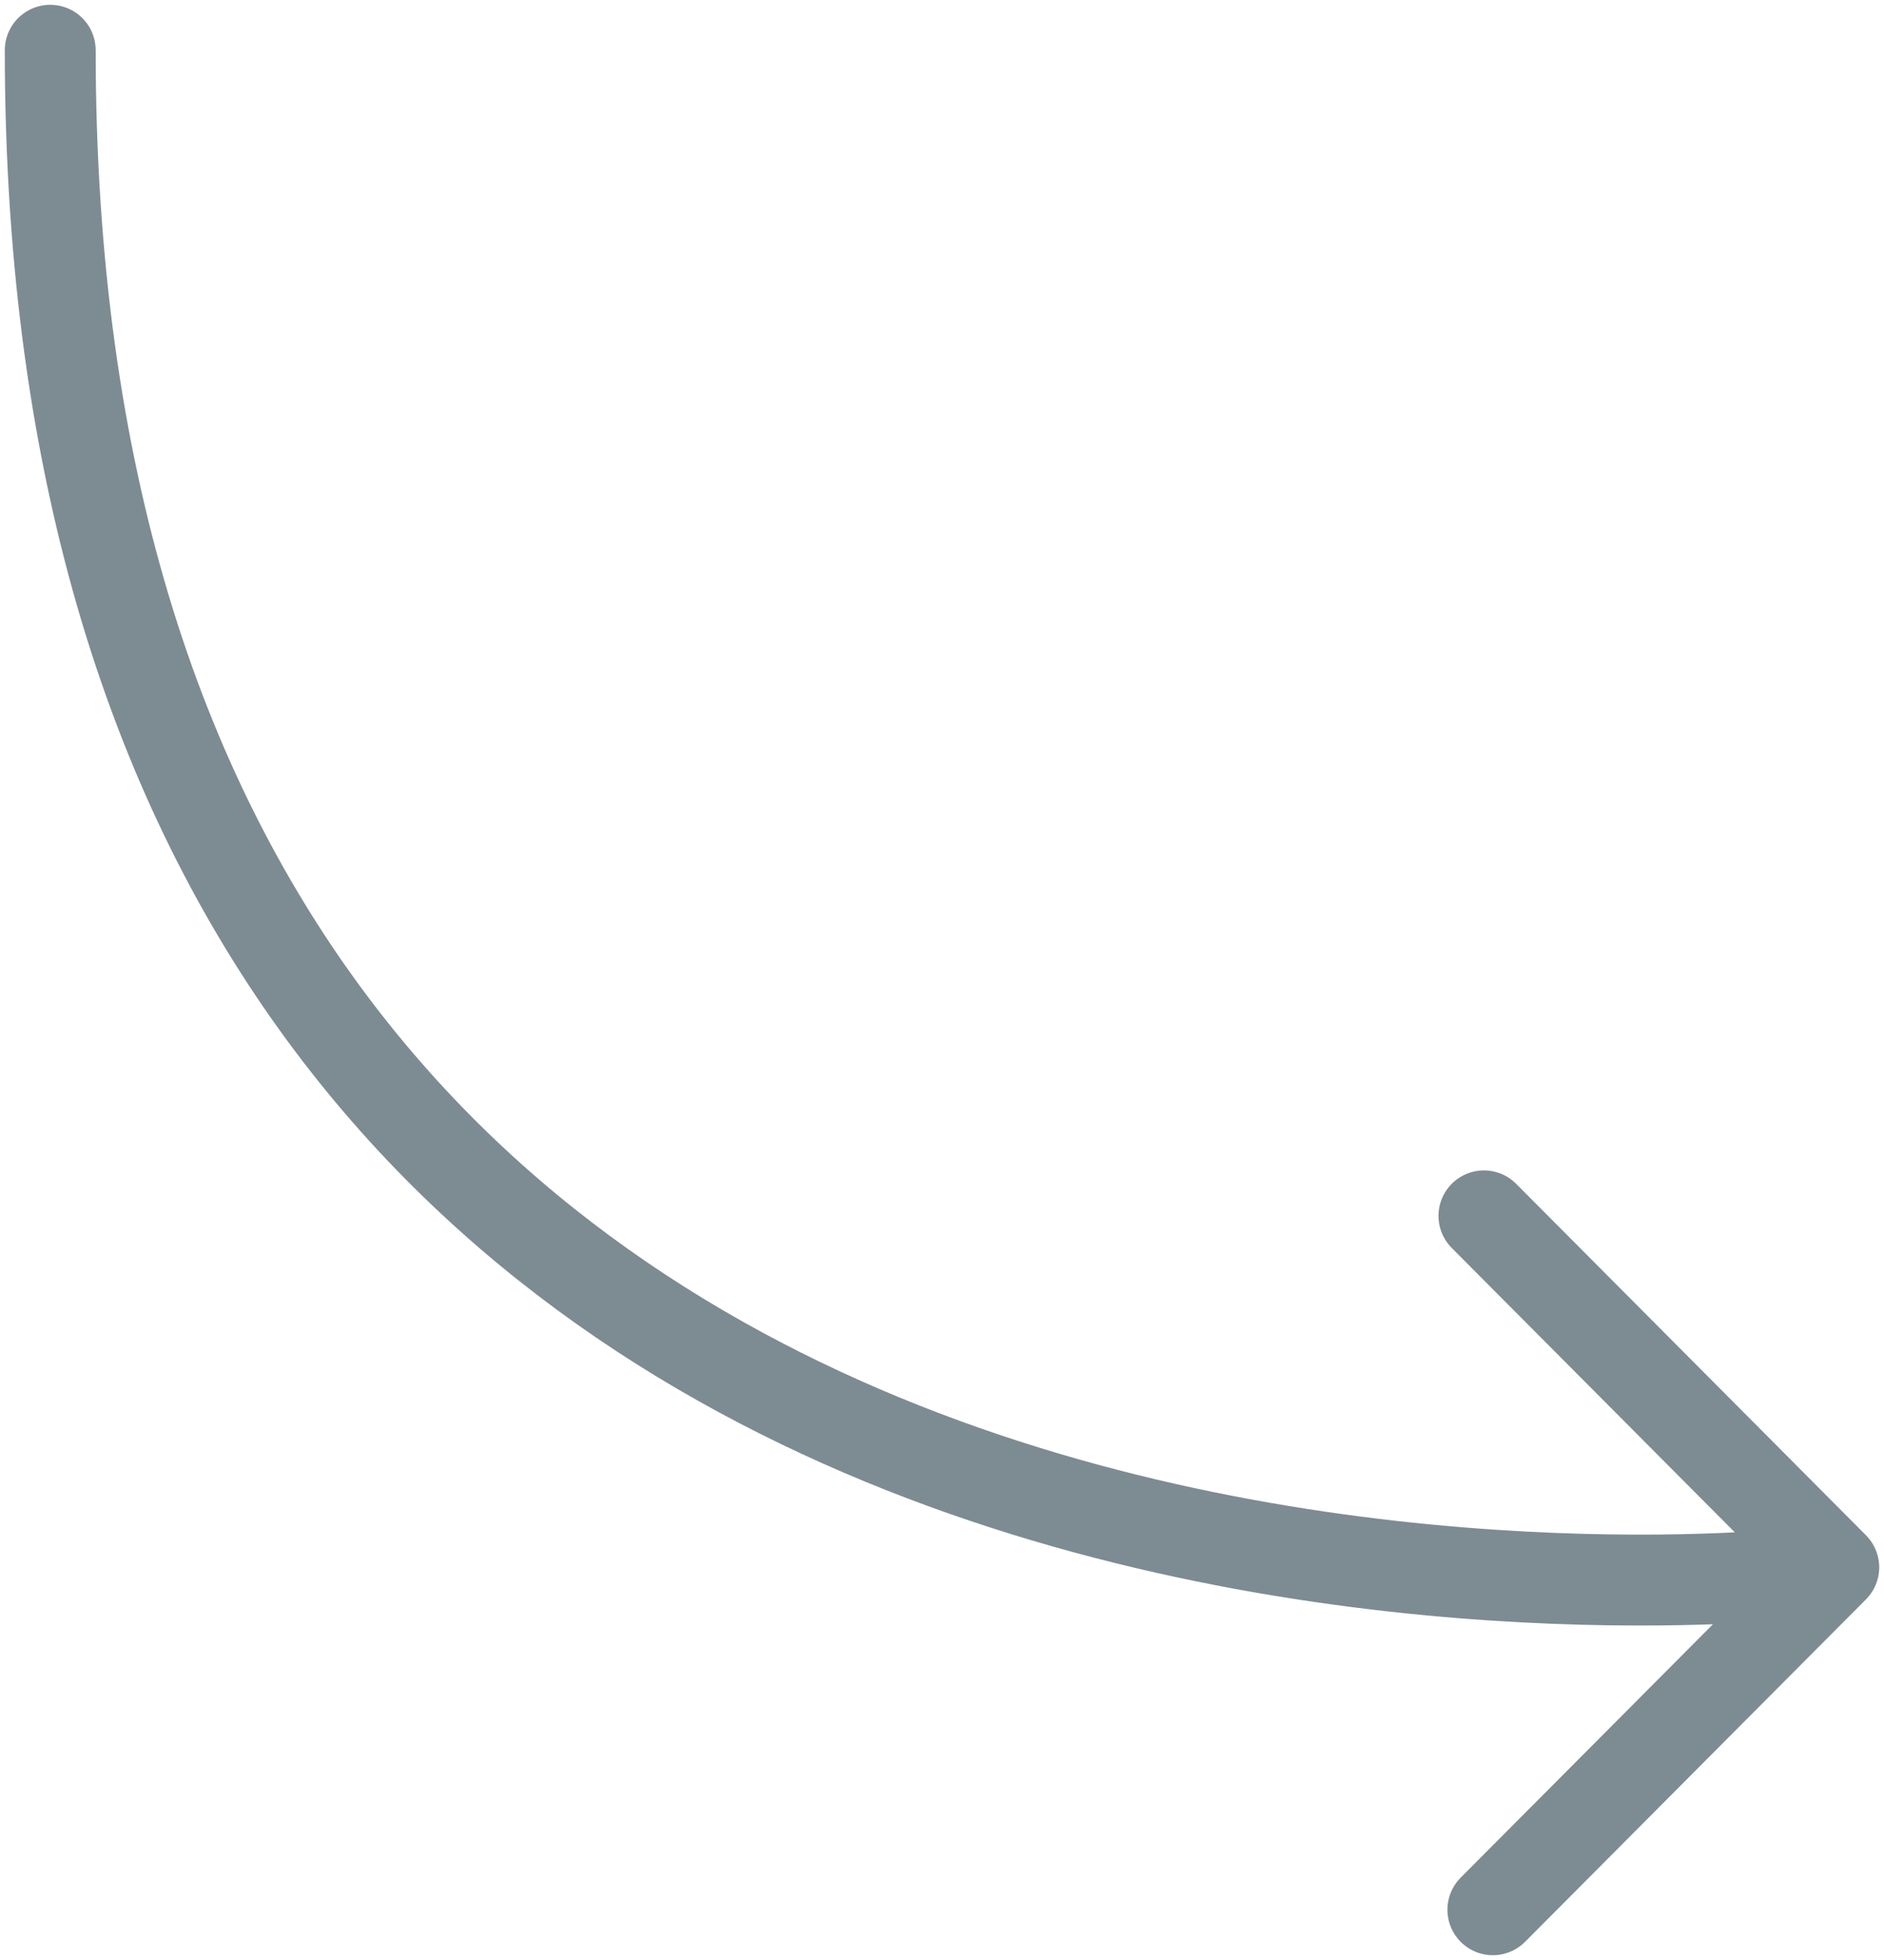 <svg xmlns="http://www.w3.org/2000/svg" width="75" height="78" viewBox="0 0 75 78">
    <path fill="none" fill-rule="evenodd" stroke="#455C64" stroke-linecap="round" stroke-linejoin="round" stroke-opacity=".7" stroke-width="3.618" d="M71.485 62.62S2 70.321 2 2m57.429 74L73 62.373l-.356-.358-13.57-13.628"/>
</svg>
